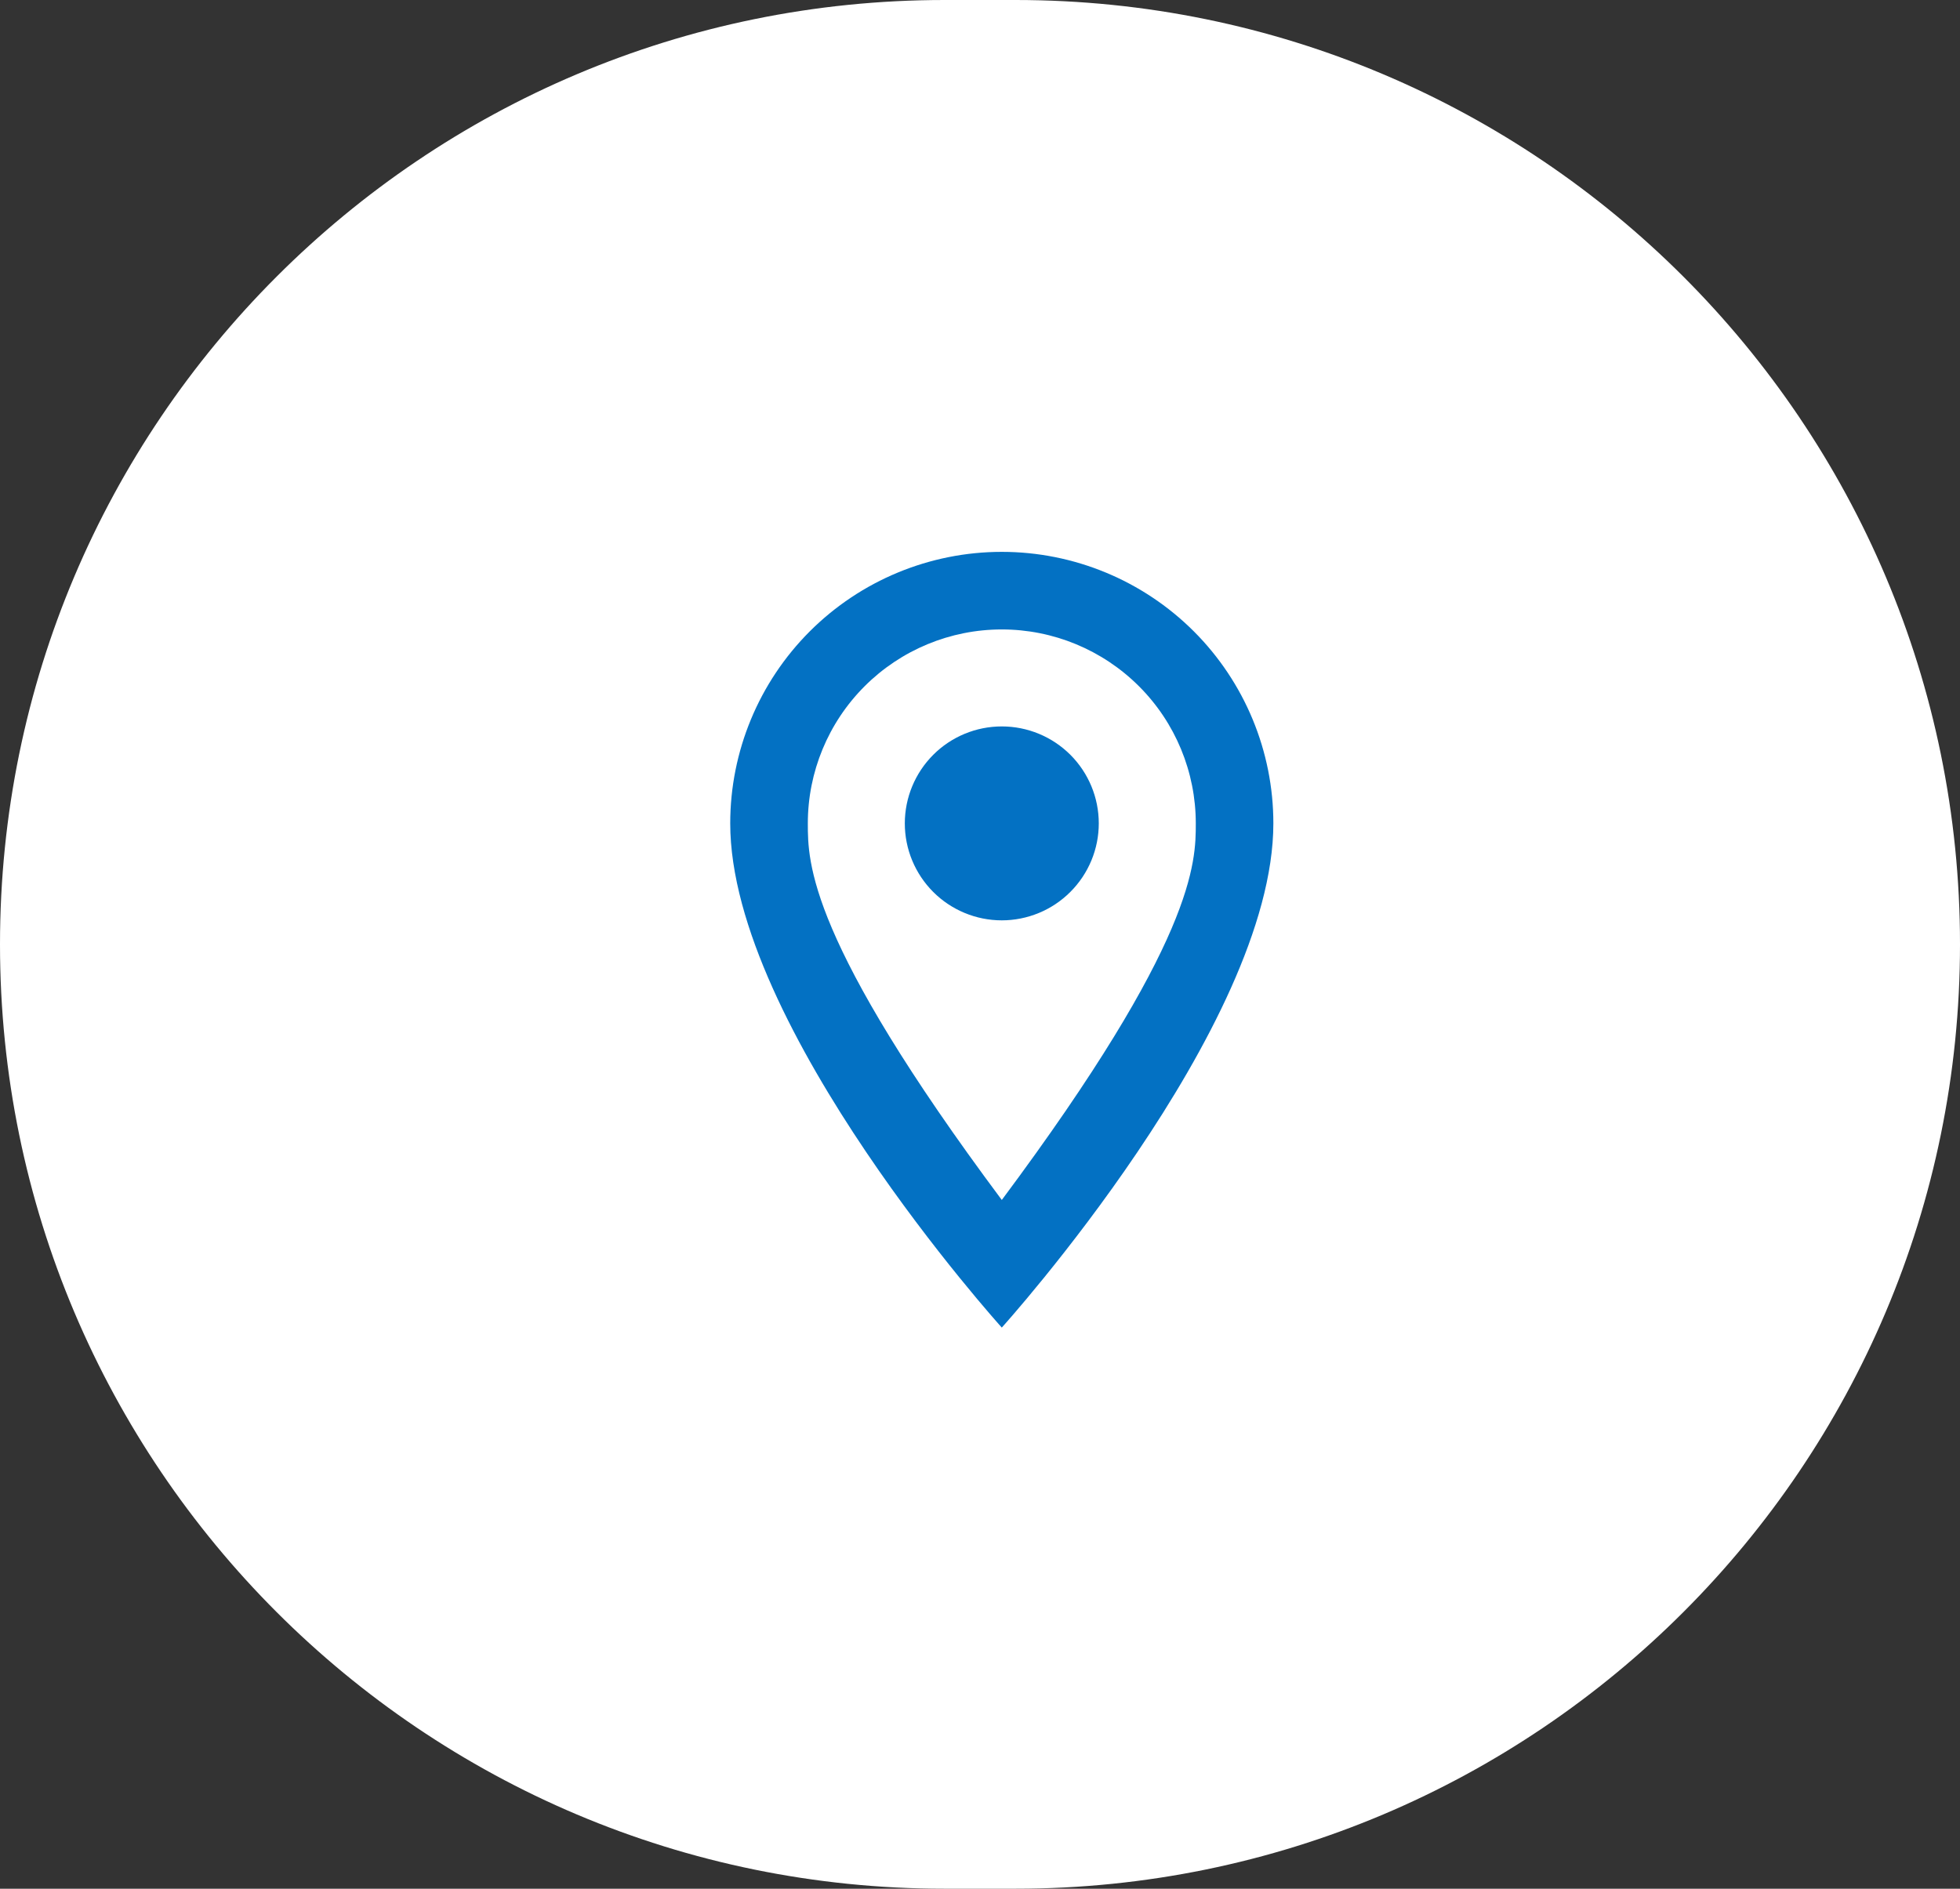 <?xml version="1.0" encoding="utf-8"?>
<!-- Generator: Adobe Illustrator 16.0.3, SVG Export Plug-In . SVG Version: 6.00 Build 0)  -->
<!DOCTYPE svg PUBLIC "-//W3C//DTD SVG 1.1//EN" "http://www.w3.org/Graphics/SVG/1.1/DTD/svg11.dtd">
<svg version="1.1" id="Warstwa_1" xmlns="http://www.w3.org/2000/svg" xmlns:xlink="http://www.w3.org/1999/xlink" x="0px" y="0px"
	 width="83px" height="80px" viewBox="-30.423 -22.804 83 80" enable-background="new -30.423 -22.804 83 80" xml:space="preserve">
<rect x="-30.423" y="-22.804" width="83" height="80" fill="#333333" stroke="none"/>
<path fill="#FFFFFF" d="M9.577-22.804h3c22.092,0,40,17.909,40,40l0,0c0,22.091-17.908,40-40,40h-3c-22.091,0-40-17.908-40-40l0,0
	C-30.423-4.896-12.515-22.804,9.577-22.804z"/>
<path fill="#0371C3" d="M12,7.965c1.09,0,2.135,0.433,2.904,1.202c0.771,0.771,1.203,1.815,1.203,2.904
	c0,0.54-0.106,1.073-0.313,1.572c-0.207,0.498-0.509,0.951-0.891,1.332c-0.381,0.382-0.834,0.685-1.332,0.891
	S12.539,16.179,12,16.179c-1.089,0-2.134-0.433-2.904-1.203c-0.77-0.771-1.203-1.814-1.203-2.904c0-1.089,0.434-2.134,1.203-2.904
	C9.866,8.397,10.911,7.965,12,7.965z M12,0.571c3.051,0,5.976,1.212,8.133,3.368c2.156,2.157,3.367,5.082,3.367,8.132
	c0,8.626-11.5,21.357-11.5,21.357S0.5,20.697,0.5,12.071c0-3.05,1.212-5.975,3.368-8.132C6.025,1.783,8.95,0.571,12,0.571z
	 M12,3.857c-2.179,0-4.268,0.865-5.809,2.406c-1.54,1.54-2.405,3.629-2.405,5.808c0,1.644,0,4.929,8.214,15.952
	C20.215,17,20.215,13.715,20.215,12.071c0-2.179-0.865-4.268-2.406-5.808C16.268,4.723,14.179,3.857,12,3.857z"/>
</svg>
